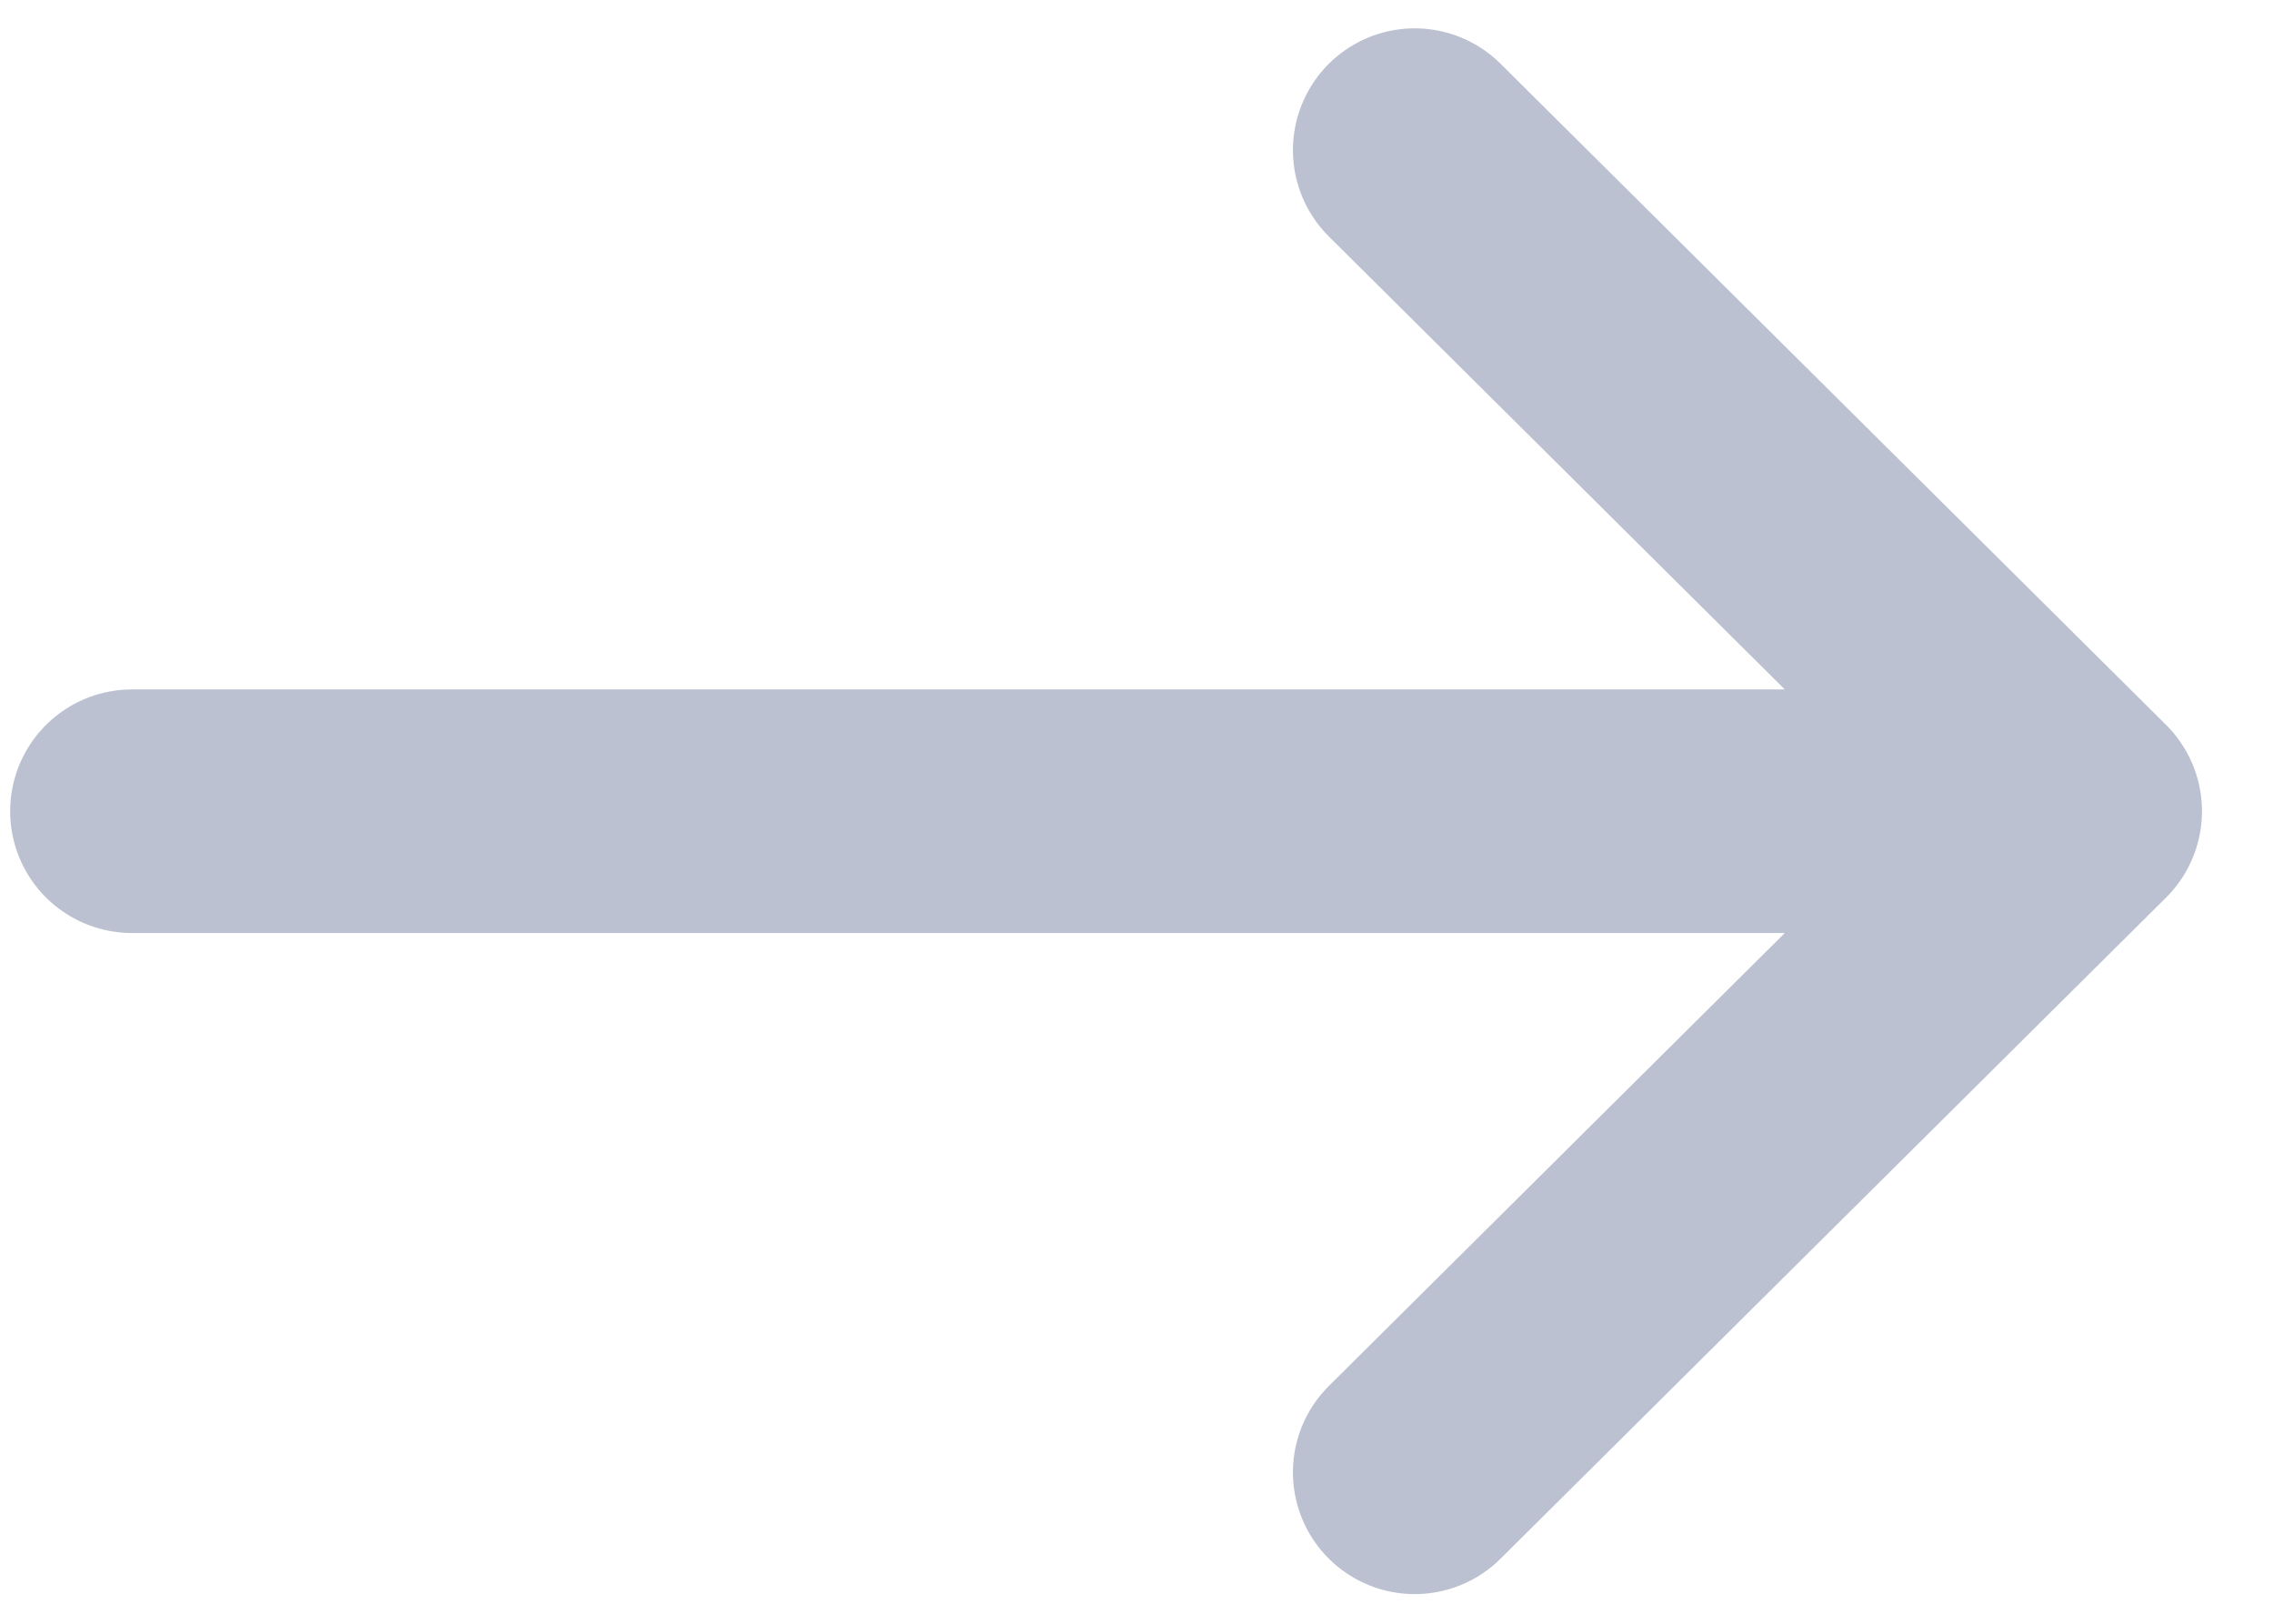 <svg width="28" height="20" viewBox="0 0 28 20" fill="none" xmlns="http://www.w3.org/2000/svg">
<path d="M1.625 9.992H25.625M25.625 9.992L17.427 1.849M25.625 9.992L17.427 18.135" stroke="#BBC1D0" stroke-width="3" stroke-linecap="round" stroke-linejoin="round"/>
</svg>
